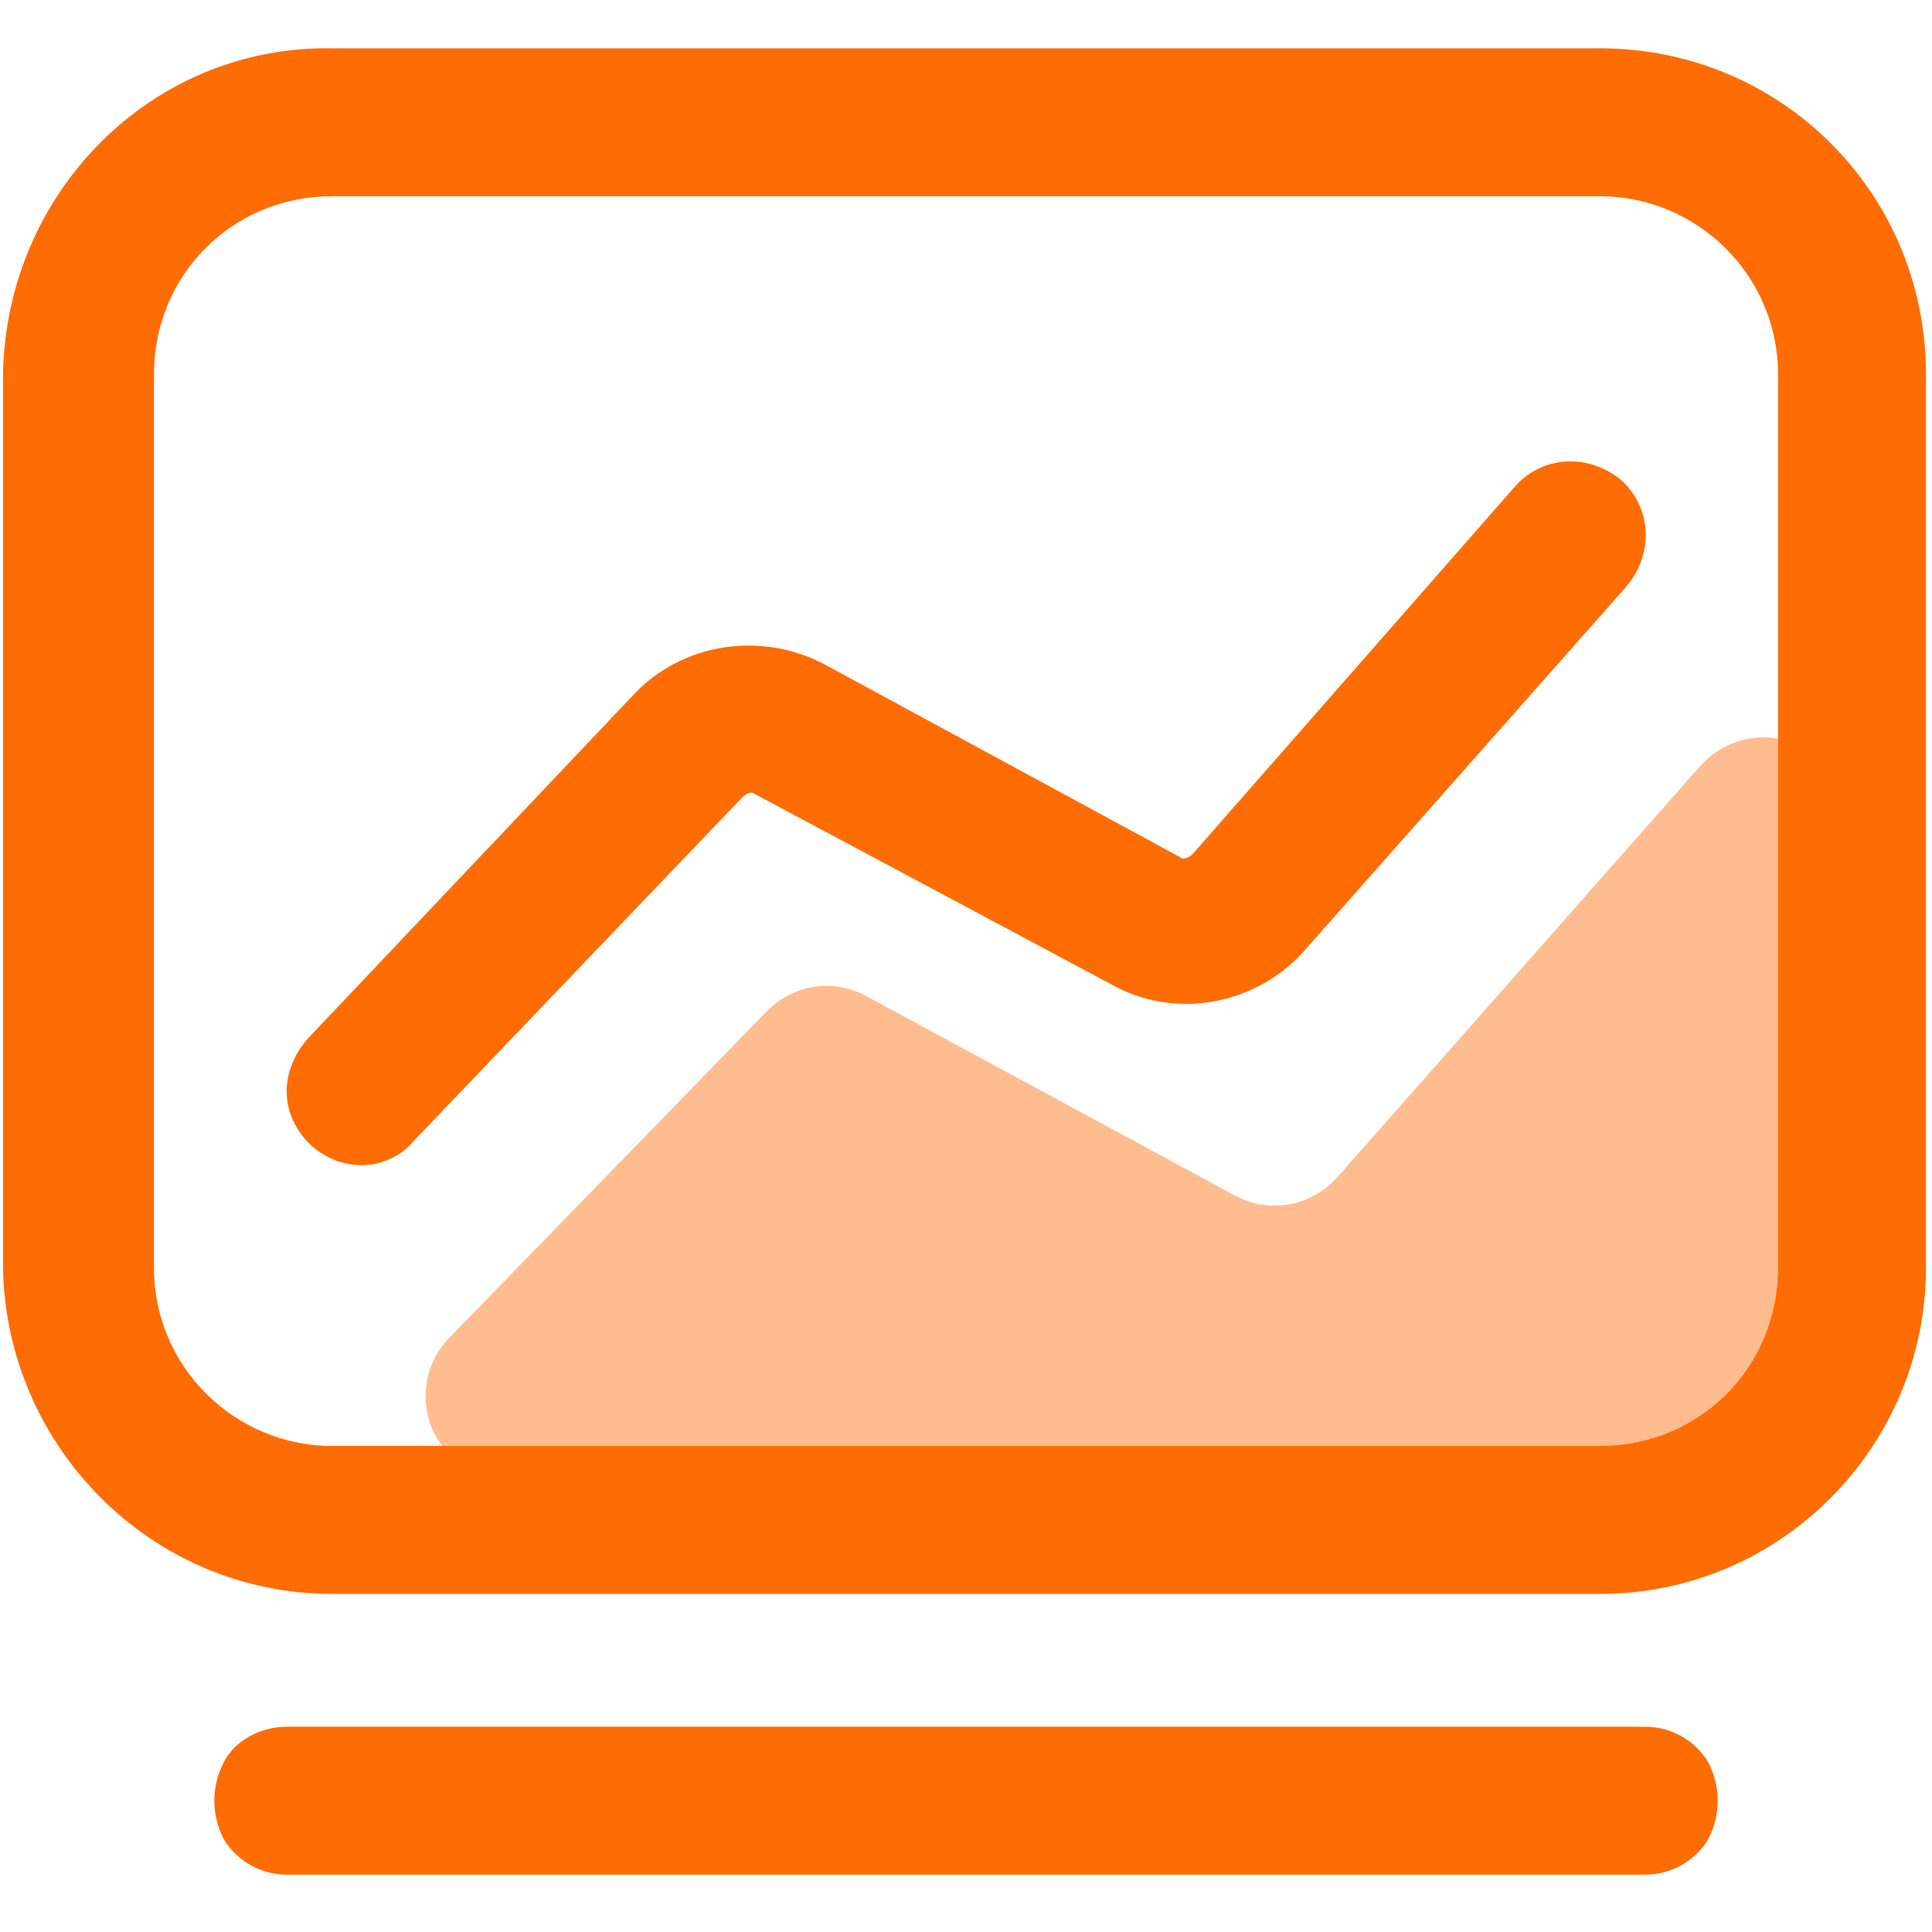 <?xml version="1.0" encoding="utf-8"?>
<!-- Generator: Adobe Illustrator 23.0.2, SVG Export Plug-In . SVG Version: 6.00 Build 0)  -->
<svg version="1.1" id="图层_1" xmlns="http://www.w3.org/2000/svg" xmlns:xlink="http://www.w3.org/1999/xlink" x="0px" y="0px"
	 viewBox="0 0 64 64" style="enable-background:new 0 0 64 64;" xml:space="preserve">
<style type="text/css">
	.st0{fill:#FF6C04;}
	.st1{fill:#3BAE3E;}
	.st2{fill:#909090;stroke:#909090;stroke-miterlimit:10;}
	.st3{fill:#909090;}
	.st4{fill:#9A999A;}
	.st5{fill:#7F7F80;}
	.st6{fill:#8F8F8F;}
	.st7{fill:#040000;}
	.st8{fill:#EB6A1B;}
	.st9{fill:#FDF2E9;}
	.st10{fill:#F3AA89;}
	.st11{fill:#FFFFFF;}
	.st12{fill:#060001;}
	.st13{fill:#9D9D9D;}
	.st14{fill:#F4A72B;}
	.st15{fill:#DB2926;}
	.st16{fill:#ABABAB;}
	.st17{fill:#C4C3C3;}
	.st18{fill:url(#SVGID_1_);}
	.st19{fill:#FFBC8F;}
	.st20{fill:#FF6C04;stroke:#EB6A1B;stroke-miterlimit:10;}
</style>
<path class="st19" d="M16.9,49l40.9-0.5c1.5,0,2.7-1.2,2.8-2.7l0.6-18.5c0-1.2-0.7-2.2-1.8-2.7c-1.1-0.4-2.3-0.1-3.1,0.8l-12,13.6
	c-0.9,1-2.3,1.2-3.4,0.6l-12.2-6.6c-1.1-0.6-2.4-0.4-3.3,0.5L14.9,44.3c-0.8,0.8-1,2-0.6,3C14.8,48.4,15.8,49,16.9,49L16.9,49z
	 M16.9,49"/>
<path class="st0" d="M53,52.8H11C5,52.8,0.2,47.9,0.1,42V12.4C0.2,6.4,5,1.5,11,1.6h42c6,0,10.8,4.8,10.8,10.8V42
	C63.8,47.9,59,52.8,53,52.8L53,52.8z M11,6.5c-3.3,0-5.9,2.6-5.9,5.9V42c0,3.3,2.7,5.9,5.9,5.9h42c3.3,0,5.9-2.6,5.9-5.9V12.4
	c0-3.3-2.7-5.9-5.9-5.9H11z M12,38.6c-1,0-1.9-0.6-2.3-1.5c-0.4-0.9-0.2-1.9,0.5-2.7L21,23c1.6-1.7,4.2-2.1,6.3-1l11.8,6.4
	c0.1,0.1,0.3,0,0.4-0.1l10.7-12.2c0.9-1,2.4-1.1,3.5-0.2c1,0.9,1.1,2.4,0.2,3.5L43.2,31.5c-1.6,1.8-4.3,2.3-6.4,1.1L25,26.3
	c-0.1-0.1-0.3,0-0.4,0.1L13.7,37.8C13.3,38.3,12.6,38.6,12,38.6L12,38.6z M54.5,62.1h-45c-0.9,0-1.7-0.5-2.1-1.2
	c-0.4-0.8-0.4-1.7,0-2.5c0.4-0.8,1.3-1.2,2.1-1.2h45c0.9,0,1.7,0.5,2.1,1.2c0.4,0.8,0.4,1.7,0,2.5C56.2,61.6,55.4,62.1,54.5,62.1
	L54.5,62.1z M54.5,62.1"/>
</svg>
